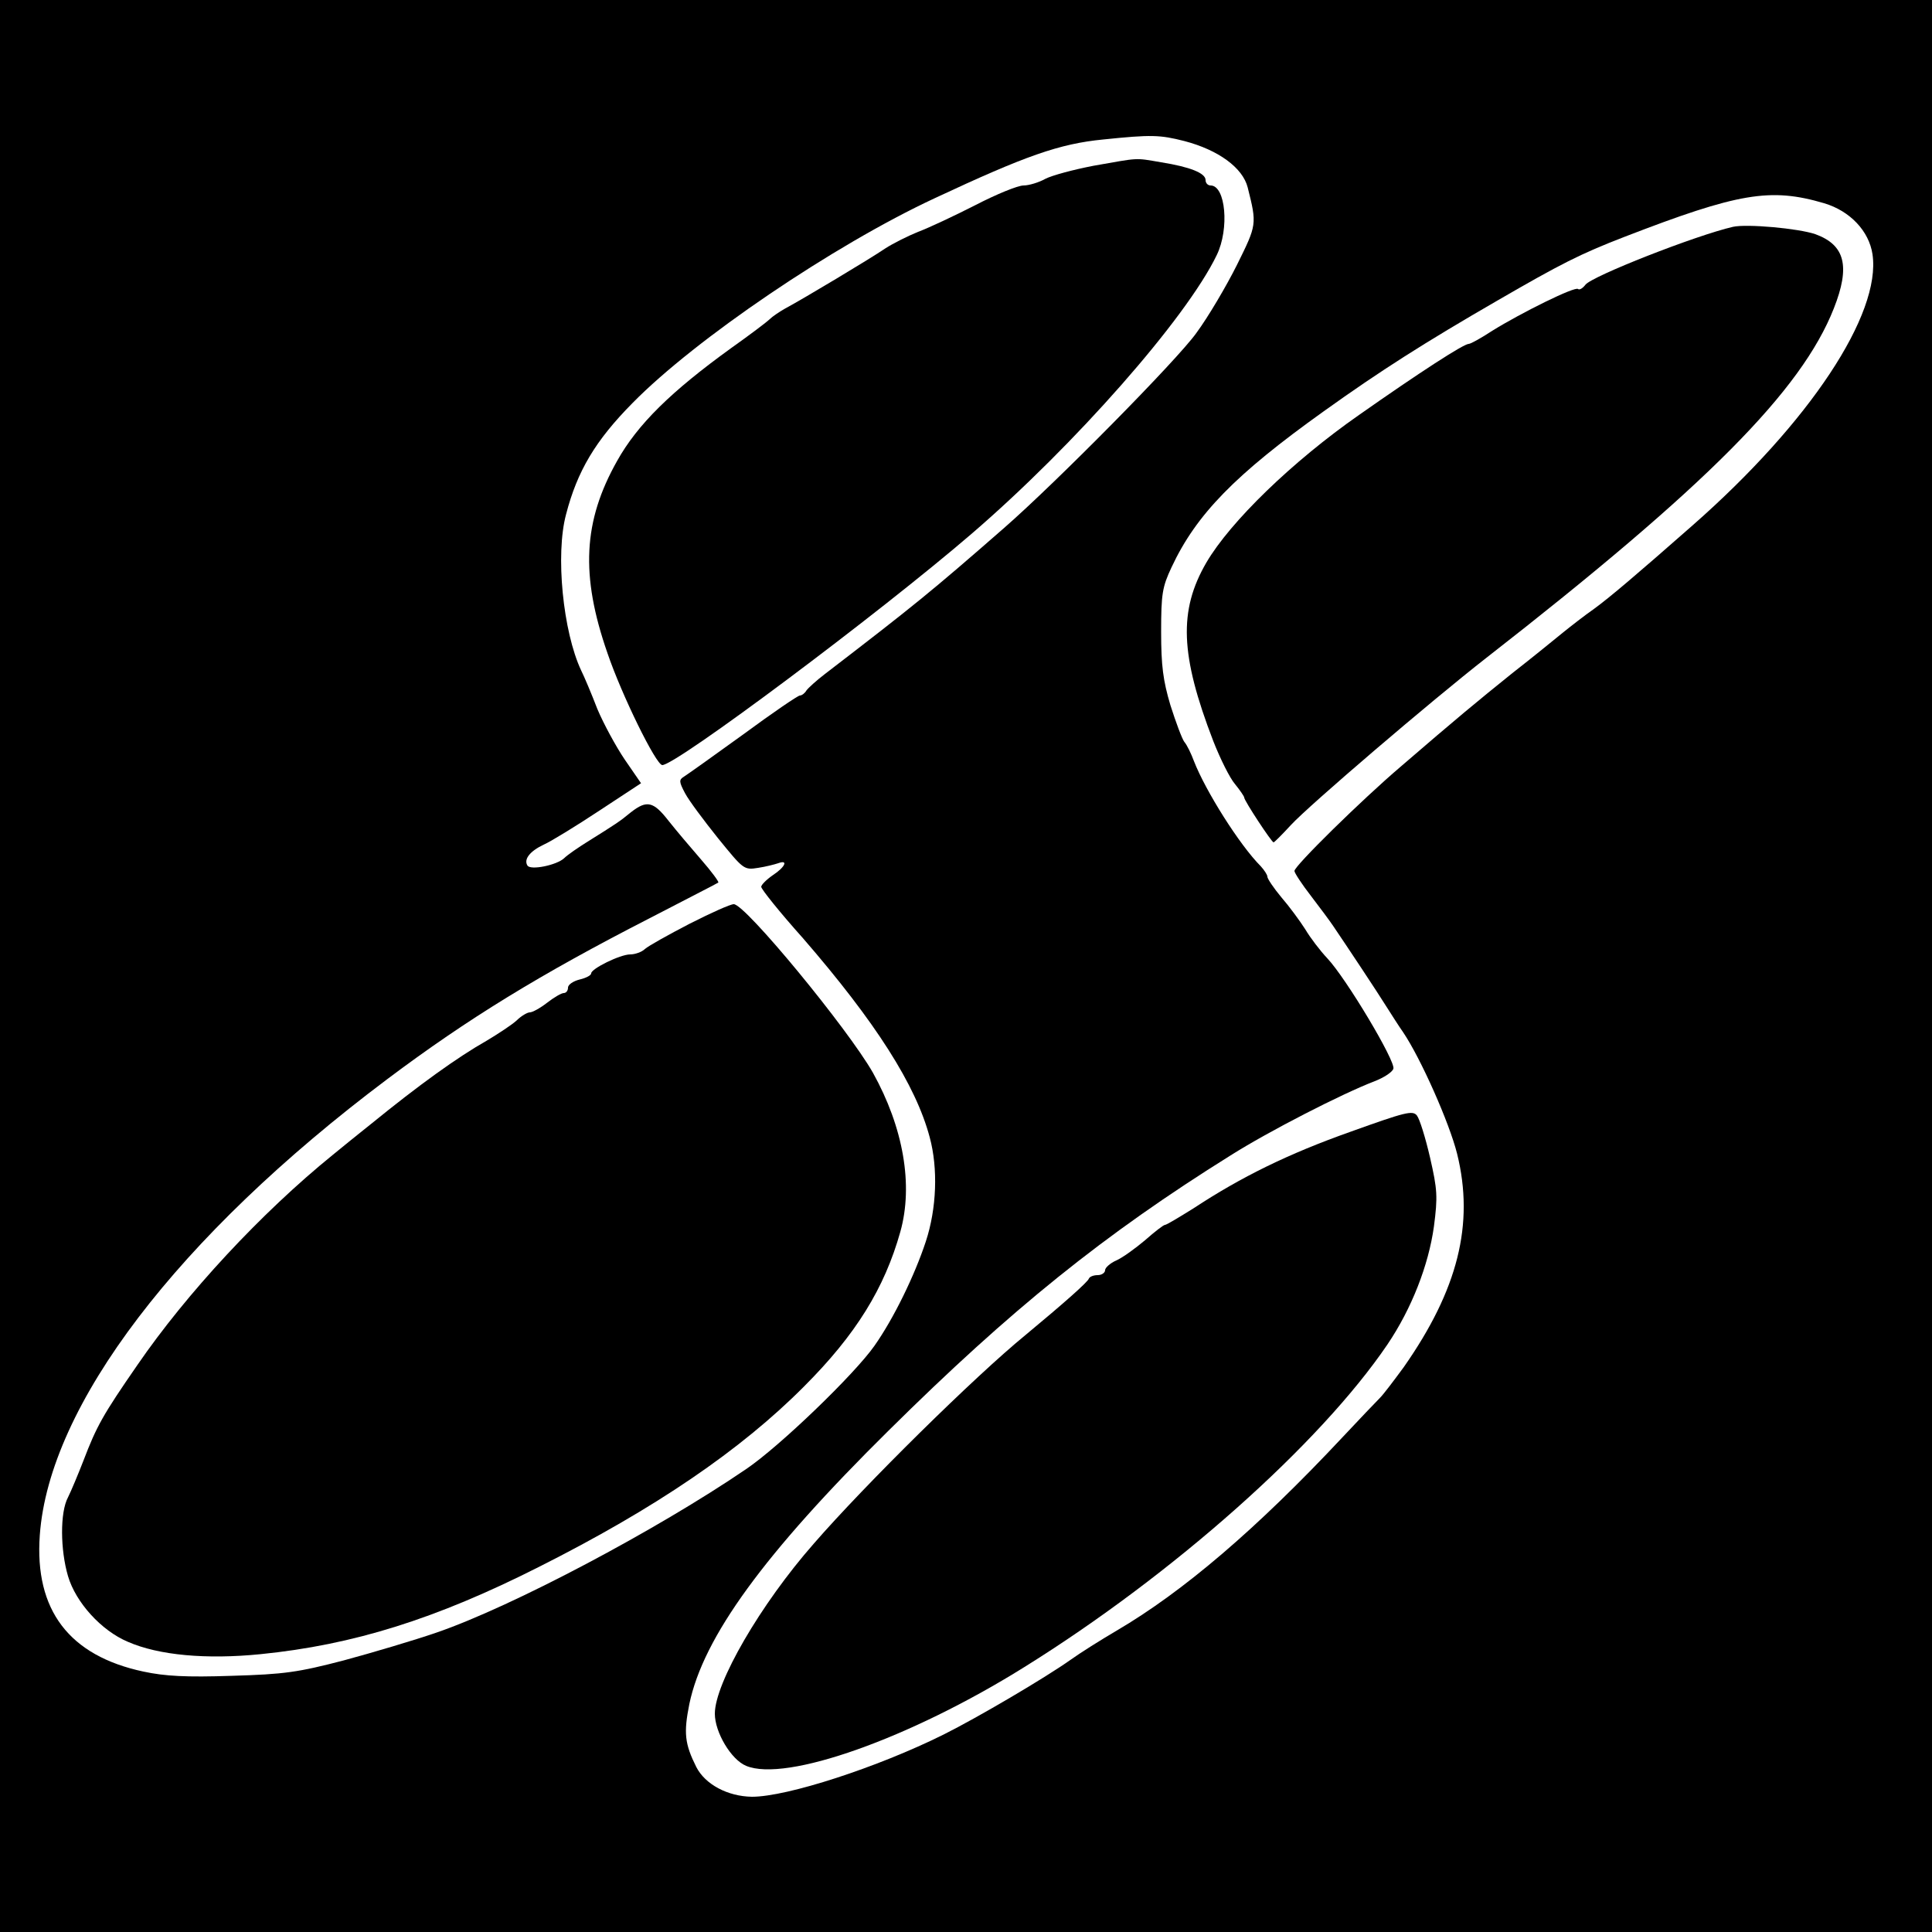 <?xml version="1.0" standalone="no"?>
<!DOCTYPE svg PUBLIC "-//W3C//DTD SVG 20010904//EN"
 "http://www.w3.org/TR/2001/REC-SVG-20010904/DTD/svg10.dtd">
<svg version="1.0" xmlns="http://www.w3.org/2000/svg"
 width="500pt" height="500pt" viewBox="0 0 500 500"
 preserveAspectRatio="xMidYMid meet">
<g transform="translate(0,500) scale(0.1,-0.1)"
fill="#000000" stroke="none">
<path d="M0 2500 l0 -2500 2500 0 2500 0 0 2500 0 2500 -2500 0 -2500 0 0
-2500z m3065 2135 c88 -23 151 -69 164 -120 24 -96 24 -96 -28 -201 -27 -54
-74 -134 -105 -176 -50 -70 -362 -386 -497 -504 -190 -166 -232 -200 -465
-379 -21 -16 -43 -36 -47 -42 -4 -7 -12 -13 -17 -13 -5 0 -71 -45 -147 -101
-76 -55 -145 -104 -153 -109 -13 -8 -13 -13 3 -43 10 -19 49 -71 85 -116 66
-81 67 -83 104 -77 20 3 43 9 52 12 27 10 18 -10 -14 -31 -16 -11 -30 -25 -30
-30 0 -6 48 -66 108 -133 188 -217 292 -380 328 -515 22 -81 18 -185 -10 -270
-29 -88 -83 -199 -133 -270 -52 -74 -245 -260 -332 -319 -232 -158 -606 -356
-801 -423 -58 -20 -166 -52 -240 -72 -119 -31 -154 -36 -290 -40 -118 -4 -173
-1 -229 11 -192 41 -282 159 -268 353 24 336 357 773 899 1180 209 157 397
272 678 416 96 50 177 91 179 93 2 2 -18 29 -45 60 -27 31 -65 76 -84 100 -39
50 -56 54 -97 22 -29 -24 -40 -31 -112 -76 -24 -15 -52 -34 -61 -43 -19 -18
-87 -32 -95 -19 -10 16 6 37 42 54 20 9 85 49 144 88 l108 71 -42 61 c-23 34
-55 93 -71 131 -15 39 -34 84 -42 100 -47 100 -67 300 -39 404 29 112 76 191
172 288 162 165 520 408 782 530 235 110 323 141 436 152 125 13 147 12 210
-4z m1656 -161 c67 -20 116 -72 125 -132 23 -155 -163 -436 -466 -702 -149
-131 -214 -186 -255 -216 -23 -16 -59 -44 -80 -61 -22 -18 -81 -66 -131 -105
-92 -74 -144 -117 -289 -242 -101 -86 -275 -257 -275 -270 0 -5 19 -34 43 -65
23 -30 49 -65 57 -77 36 -53 115 -172 138 -209 14 -22 33 -52 43 -66 46 -68
120 -235 140 -315 45 -182 2 -352 -138 -552 -25 -34 -52 -70 -62 -80 -9 -9
-53 -55 -97 -102 -222 -237 -412 -399 -584 -500 -41 -24 -95 -58 -120 -76 -65
-46 -238 -148 -328 -193 -171 -85 -405 -161 -496 -161 -63 1 -121 32 -144 77
-30 60 -33 88 -18 163 36 173 194 390 516 708 316 313 558 508 885 712 98 62
289 160 373 192 23 9 45 23 48 32 7 18 -122 234 -171 286 -18 19 -44 53 -57
75 -14 22 -42 60 -62 83 -20 24 -36 48 -36 53 0 5 -8 17 -17 27 -55 55 -143
195 -173 272 -7 19 -18 42 -25 50 -6 8 -22 51 -36 95 -19 64 -24 102 -24 190
0 98 3 116 27 167 64 137 165 240 393 403 148 106 263 179 450 287 164 95 215
121 329 165 295 114 378 128 517 87z"/>
<path d="M2830 4571 c-52 -10 -108 -25 -125 -34 -16 -9 -42 -17 -56 -17 -15 0
-71 -23 -125 -51 -55 -28 -121 -59 -148 -69 -27 -11 -65 -30 -85 -43 -38 -26
-215 -132 -260 -156 -14 -8 -32 -20 -39 -27 -7 -7 -52 -41 -100 -75 -155 -112
-242 -197 -295 -292 -88 -156 -95 -296 -25 -497 37 -109 126 -290 142 -290 36
0 558 390 801 599 266 229 555 557 634 721 33 68 23 180 -16 180 -7 0 -13 6
-13 14 0 18 -40 34 -115 46 -70 12 -55 12 -175 -9z"/>
<path d="M1784 2609 c-54 -28 -106 -57 -115 -65 -8 -8 -26 -14 -38 -14 -26 0
-101 -37 -101 -49 0 -5 -13 -12 -30 -16 -16 -4 -30 -13 -30 -21 0 -8 -5 -14
-11 -14 -6 0 -25 -11 -43 -25 -18 -14 -38 -25 -45 -25 -6 0 -22 -9 -34 -21
-12 -11 -47 -34 -77 -52 -76 -43 -176 -115 -300 -216 -30 -24 -75 -60 -99 -80
-185 -150 -378 -358 -505 -543 -90 -130 -106 -159 -140 -248 -14 -36 -32 -79
-40 -95 -21 -39 -20 -136 0 -204 20 -68 86 -141 155 -170 80 -35 203 -46 343
-32 240 24 454 91 721 226 300 151 522 302 686 467 134 134 208 254 249 400
34 121 8 270 -71 412 -65 114 -330 436 -360 436 -9 0 -60 -23 -115 -51z"/>
<path d="M4485 4413 c-96 -22 -366 -128 -382 -150 -7 -9 -15 -14 -19 -11 -7 8
-148 -62 -222 -108 -29 -19 -56 -34 -61 -34 -13 0 -126 -73 -284 -184 -172
-120 -333 -276 -395 -382 -72 -124 -68 -239 18 -462 18 -46 43 -96 56 -111 13
-16 24 -32 24 -35 0 -8 71 -116 76 -116 2 0 22 20 45 45 47 51 364 322 505
432 571 445 816 692 900 905 43 109 29 164 -48 192 -44 15 -177 27 -213 19z"/>
<path d="M3495 2071 c-161 -57 -283 -117 -406 -198 -37 -23 -70 -43 -74 -43
-4 0 -27 -18 -52 -40 -25 -21 -58 -45 -74 -52 -16 -7 -29 -19 -29 -25 0 -7 -9
-13 -19 -13 -11 0 -21 -4 -23 -9 -3 -9 -64 -63 -164 -146 -131 -107 -416 -388
-548 -540 -138 -157 -256 -361 -256 -440 0 -48 42 -119 81 -135 103 -43 424
71 719 255 386 240 766 578 941 836 62 92 106 204 120 305 10 77 9 95 -10 178
-12 52 -27 100 -34 109 -11 14 -30 9 -172 -42z"/>
</g>
</svg>
